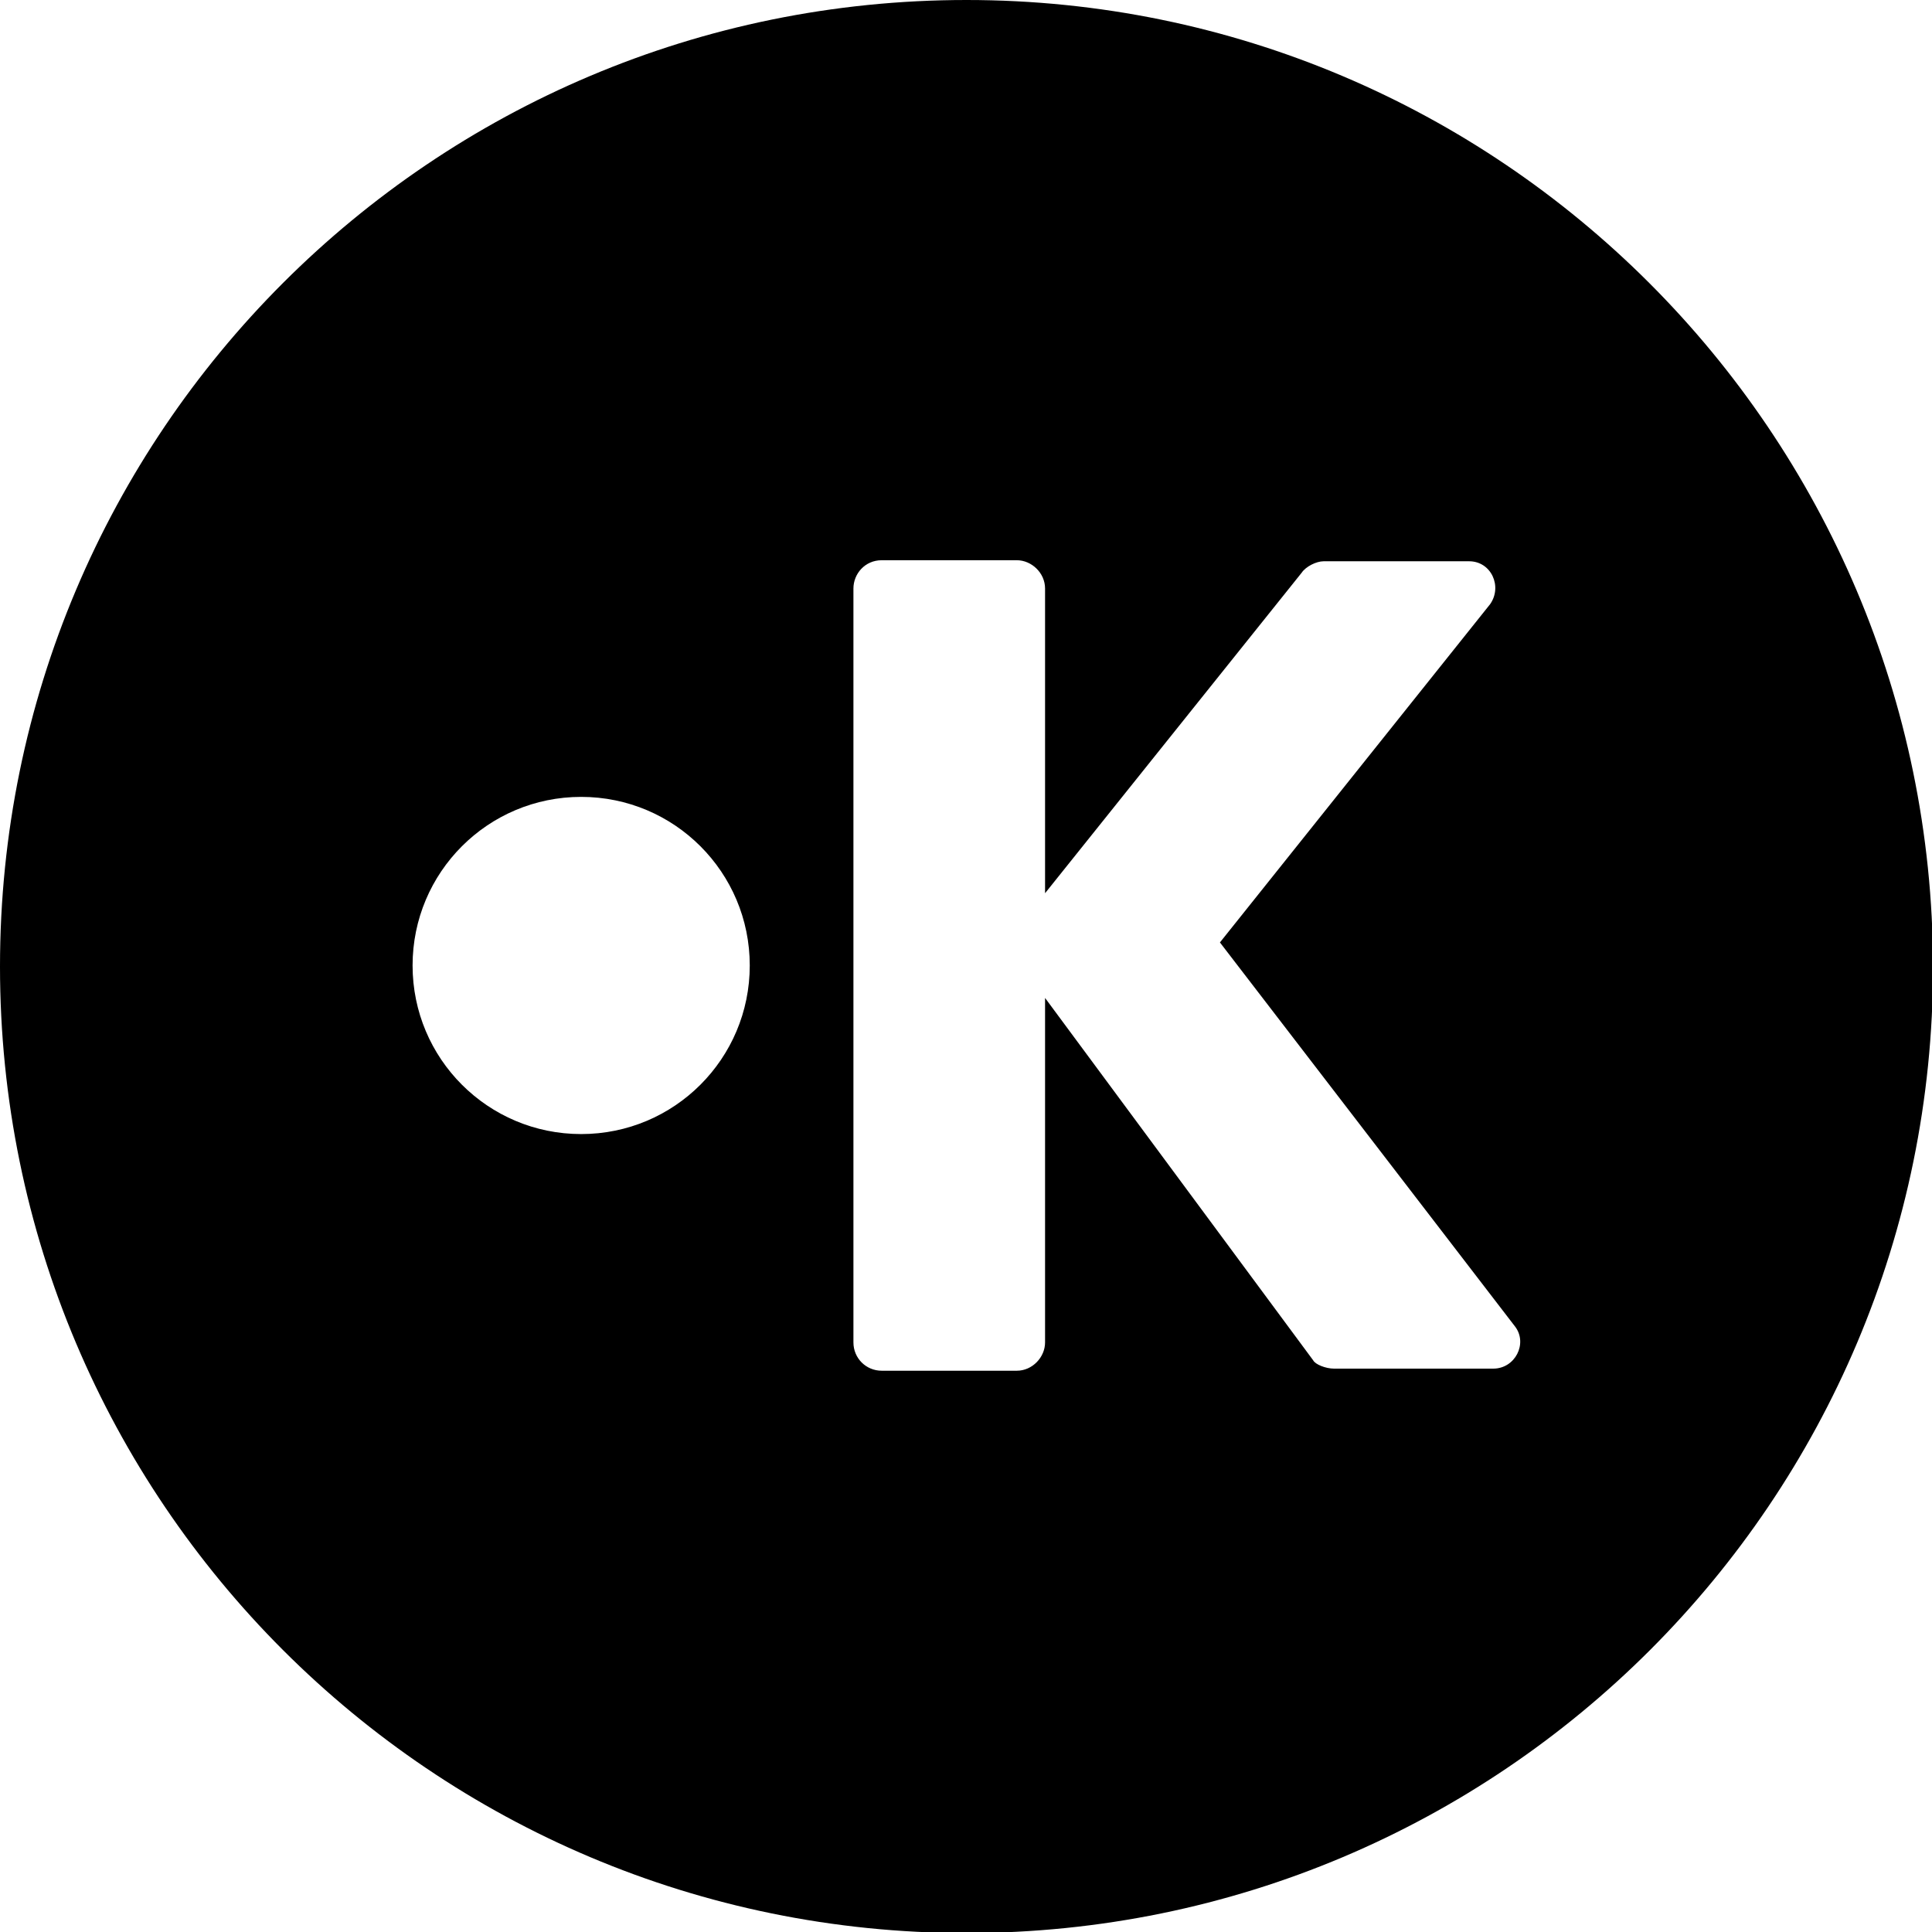 <svg xmlns="http://www.w3.org/2000/svg" viewBox="0 0 184.5 184.5"><path d="M92.3 0C41.3 0 0 41.3 0 92.3s41.3 92.3 92.3 92.3 92.3-41.3 92.3-92.3C184.5 41.3 143.2 0 92.3 0zM55.5 108.3c-8.9 0-16.1-7.2-16.1-16.1 0-8.9 7.2-16.1 16.1-16.1 8.9 0 16.1 7.2 16.1 16.1 0 8.9-7.2 16.1-16.1 16.1zm87.1 22.4h-15.2c-.8 0-1.8-.4-2-.8L99.8 95.3v32.9c0 1.4-1.2 2.7-2.7 2.7H84.2c-1.5 0-2.7-1.2-2.7-2.7v-72c0-1.4 1.1-2.7 2.7-2.7h12.9c1.4 0 2.7 1.2 2.7 2.7v29.1l24.5-30.6c.4-.6 1.4-1.1 2.1-1.1h13.9c2.1 0 3.2 2.4 2 4.1L116.5 90l28.2 36.7c1.2 1.6 0 4-2.1 4z"/></svg>